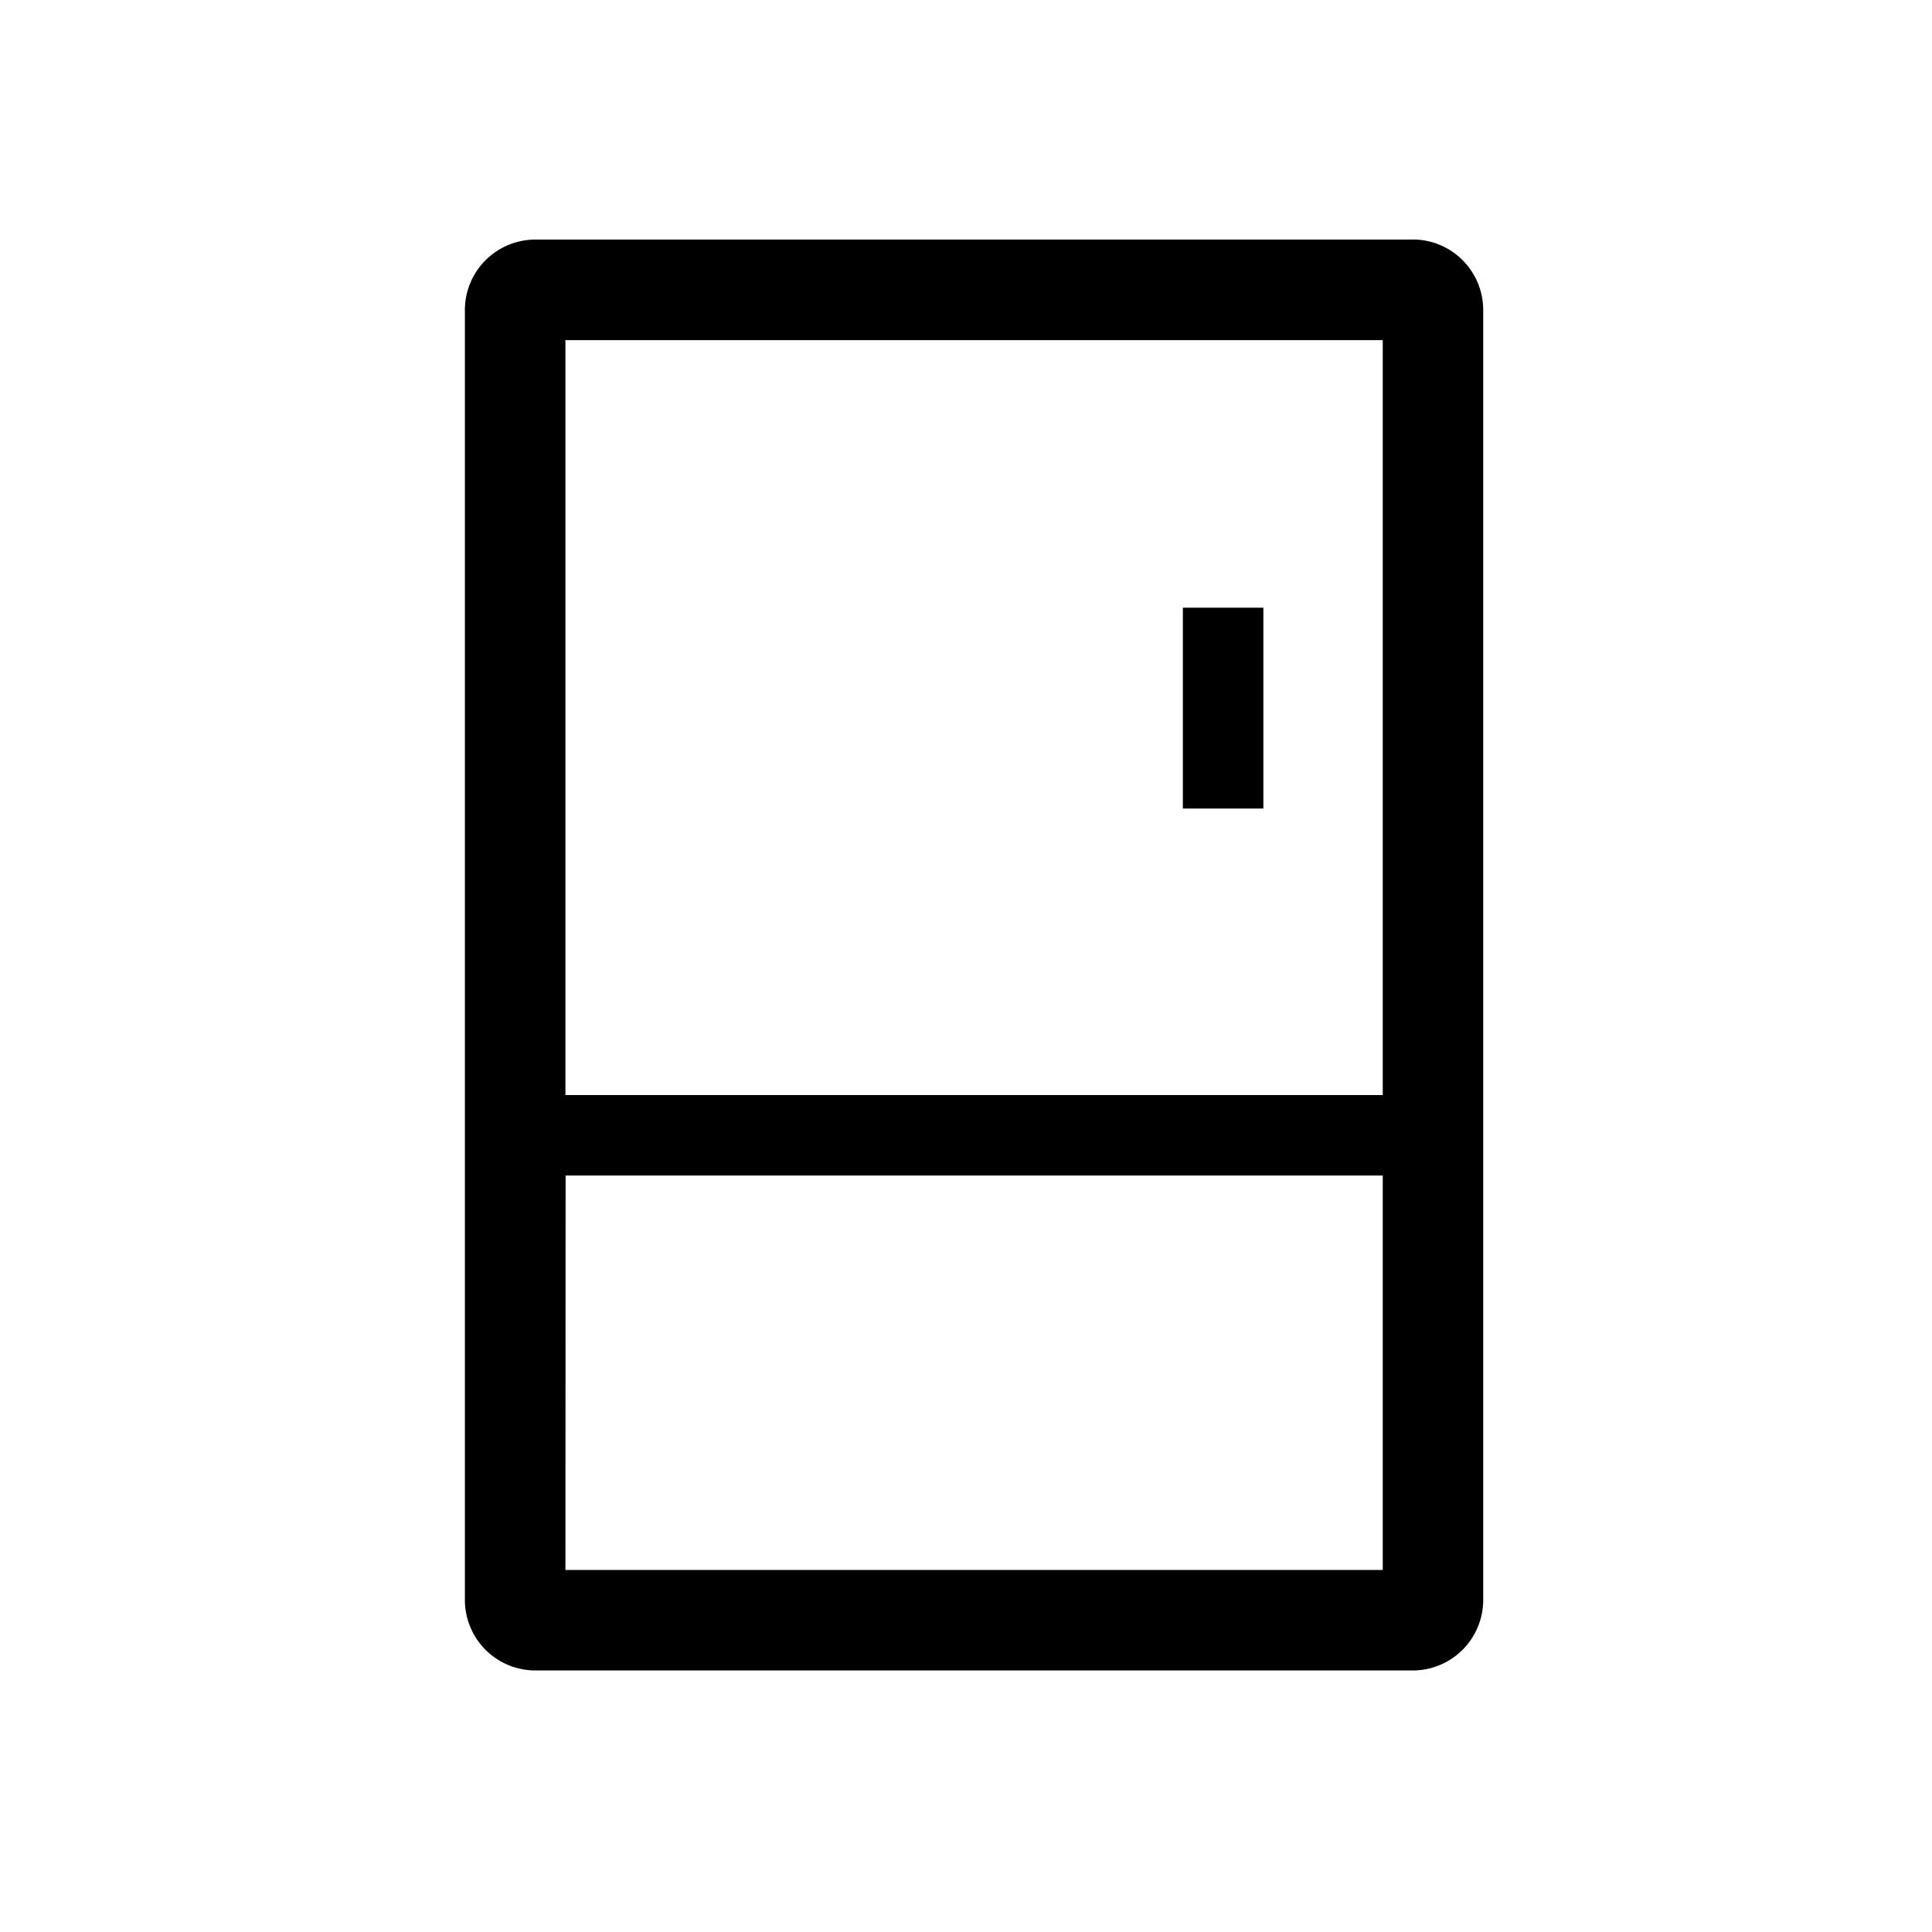 <?xml version="1.0" encoding="UTF-8"?> <svg xmlns="http://www.w3.org/2000/svg" width="24" height="24"><path data-name="長方形 3204" fill="none" d="M0 0h24v24H0z"></path><path data-name="パス 2476" d="M17.55 2.976H6.65a.876.876 0 00-.875.875v16.025a.876.876 0 00.875.875h10.9a.876.876 0 00.875-.875V3.85a.876.876 0 00-.875-.875m-.373 10.628H7.024V4.225h10.153zm-10.151 1h10.151v4.9H7.024z"></path><path data-name="長方形 3205" d="M14.694 7.549h1v2.495h-1z"></path></svg> 